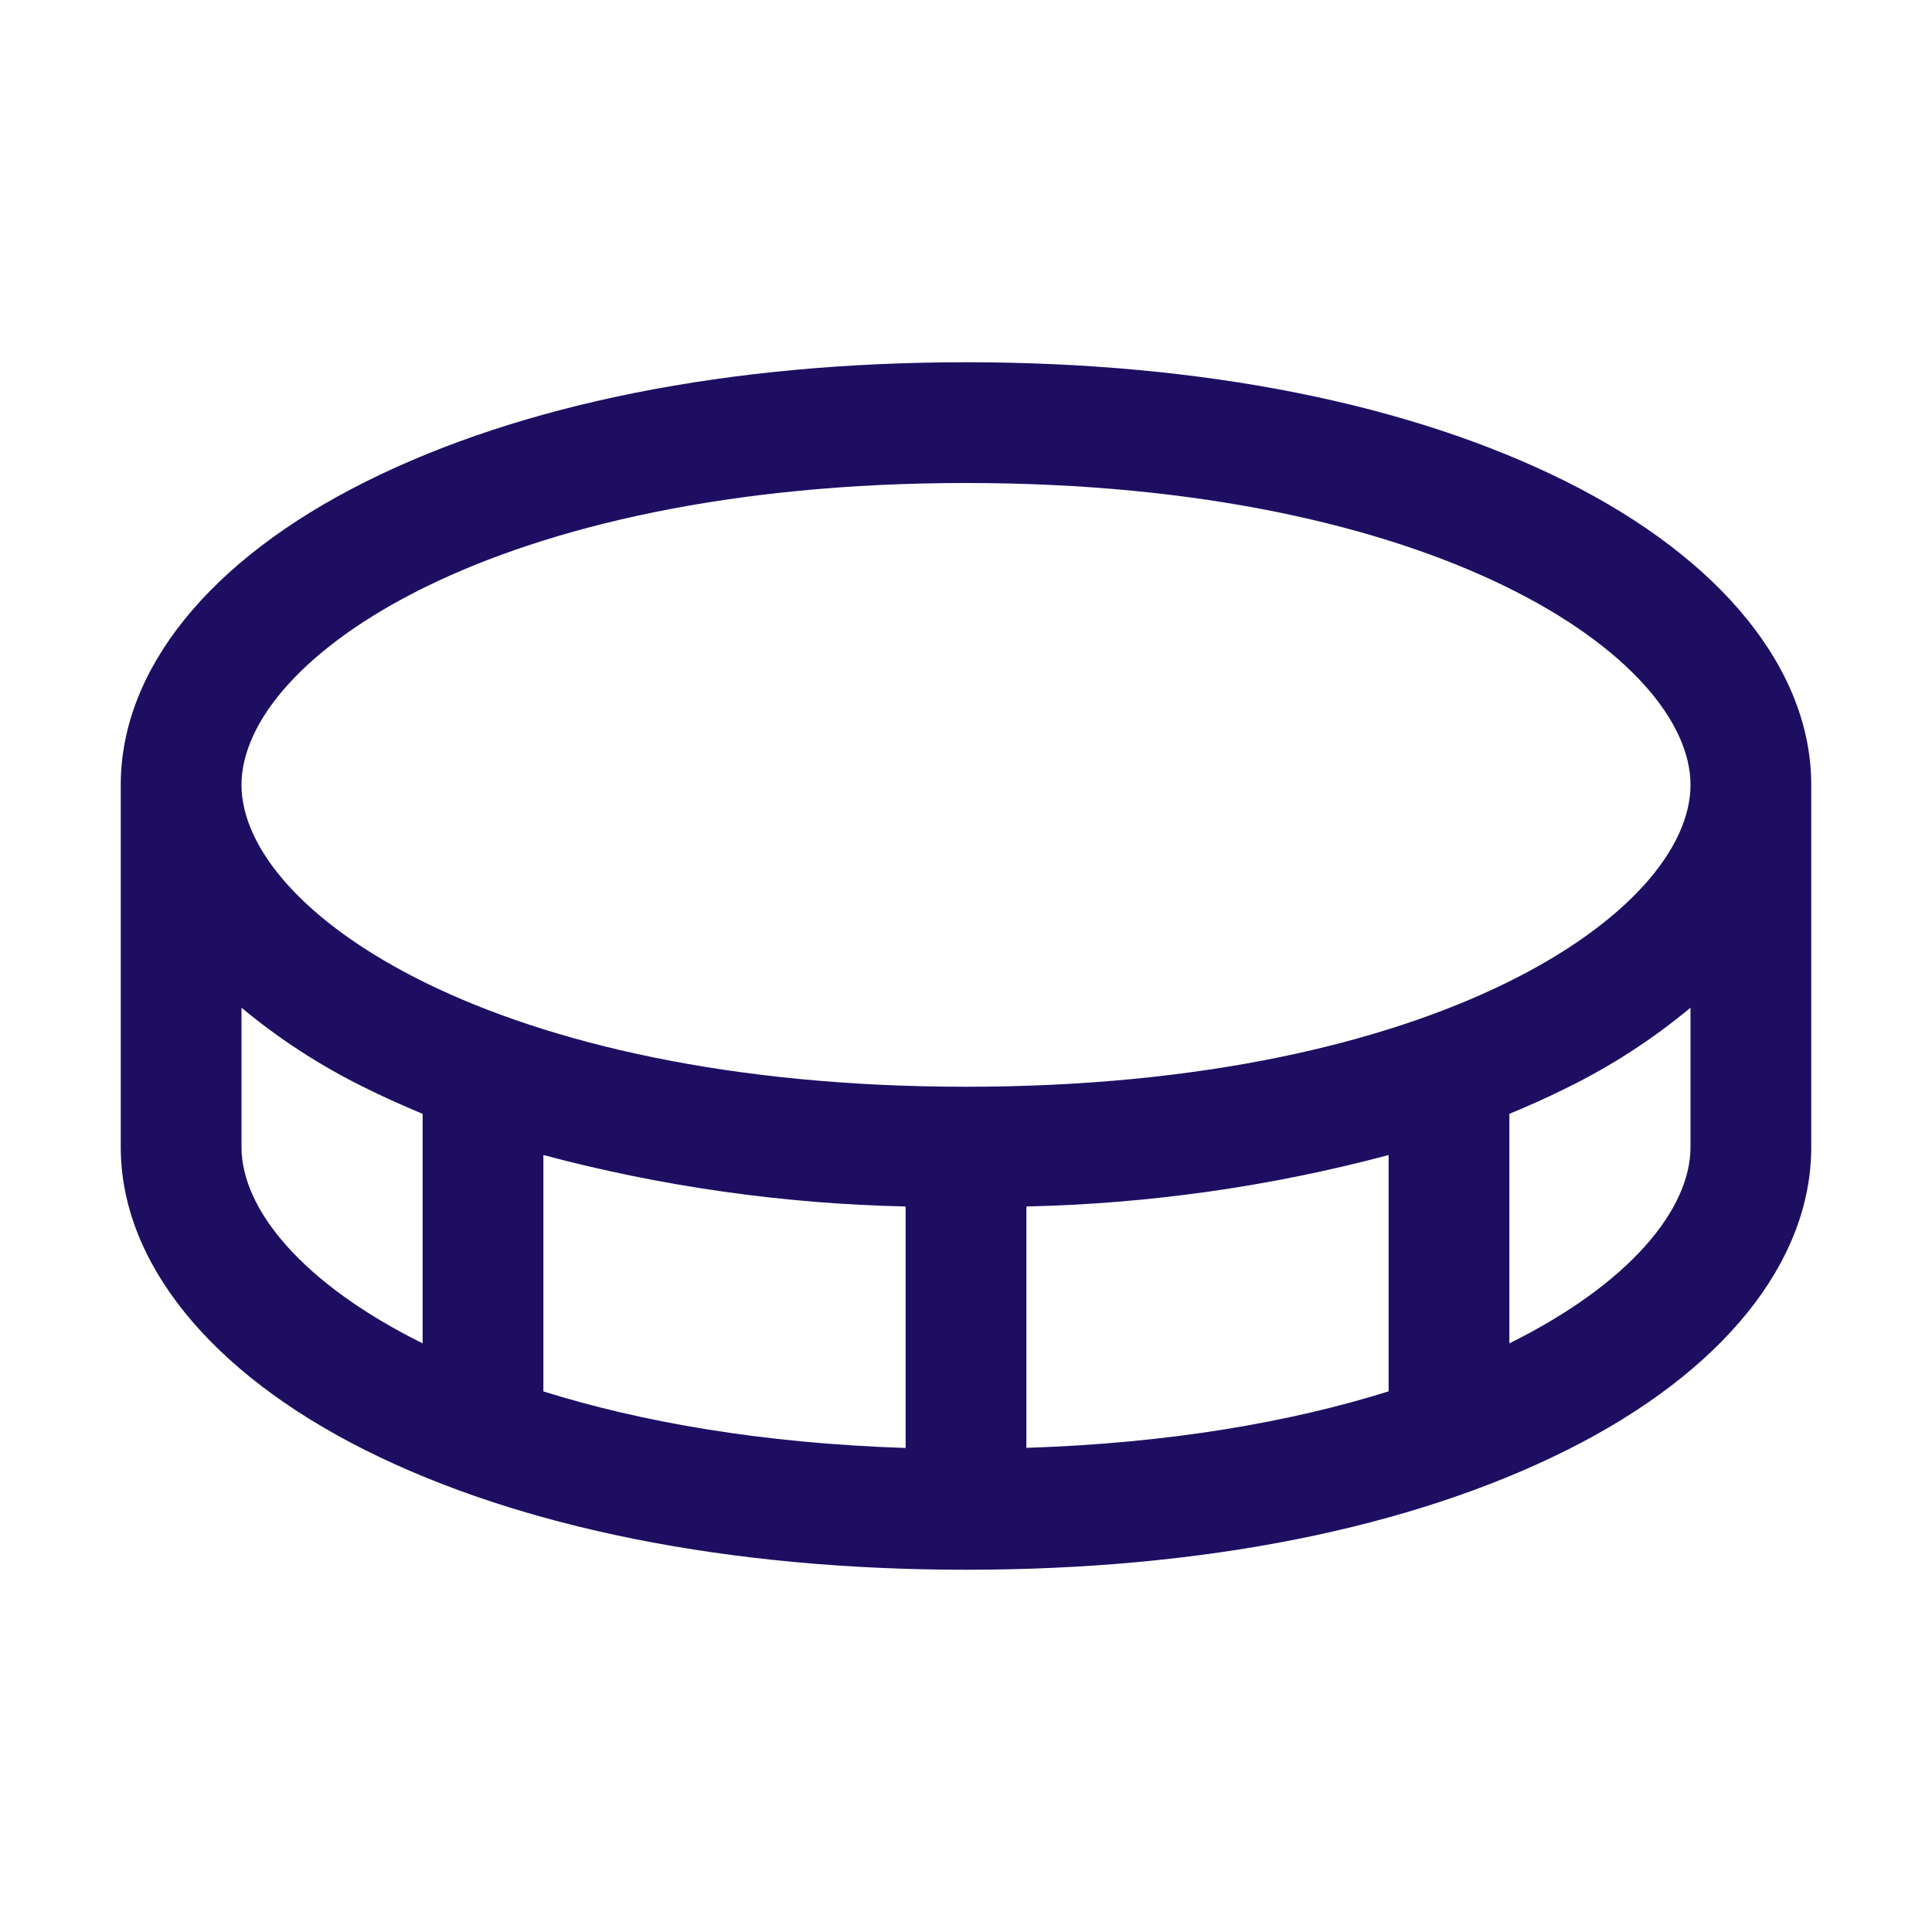 <svg width="32" height="32" viewBox="0 0 32 32" fill="none" xmlns="http://www.w3.org/2000/svg">
    <path d="M25.948 7.98C23.356 6.685 19.916 6 16 6C12.084 6 8.644 6.685 6.053 7.98C3.461 9.275 2 11.098 2 13V19C2 20.902 3.478 22.731 6.053 24.02C8.627 25.309 12.084 26 16 26C19.916 26 23.356 25.315 25.948 24.02C28.539 22.725 30 20.902 30 19V13C30 11.098 28.523 9.269 25.948 7.98ZM16 8C23.83 8 28 10.904 28 13C28 15.096 23.83 18 16 18C8.17 18 4 15.096 4 13C4 10.904 8.17 8 16 8ZM15 19.983V23.983C12.625 23.905 10.625 23.555 9 23.046V19.131C10.959 19.653 12.973 19.939 15 19.983ZM17 19.983C19.027 19.939 21.041 19.653 23 19.131V23.045C21.375 23.554 19.375 23.904 17 23.981V19.983ZM4 19V16.691C4.629 17.214 5.318 17.66 6.053 18.02C6.356 18.171 6.678 18.314 7 18.449V22.25C5.021 21.27 4 20.036 4 19ZM25 22.25V18.449C25.326 18.314 25.644 18.171 25.948 18.02C26.682 17.66 27.371 17.214 28 16.691V19C28 20.036 26.979 21.27 25 22.25Z" fill="#1E0E62"/>
</svg>
